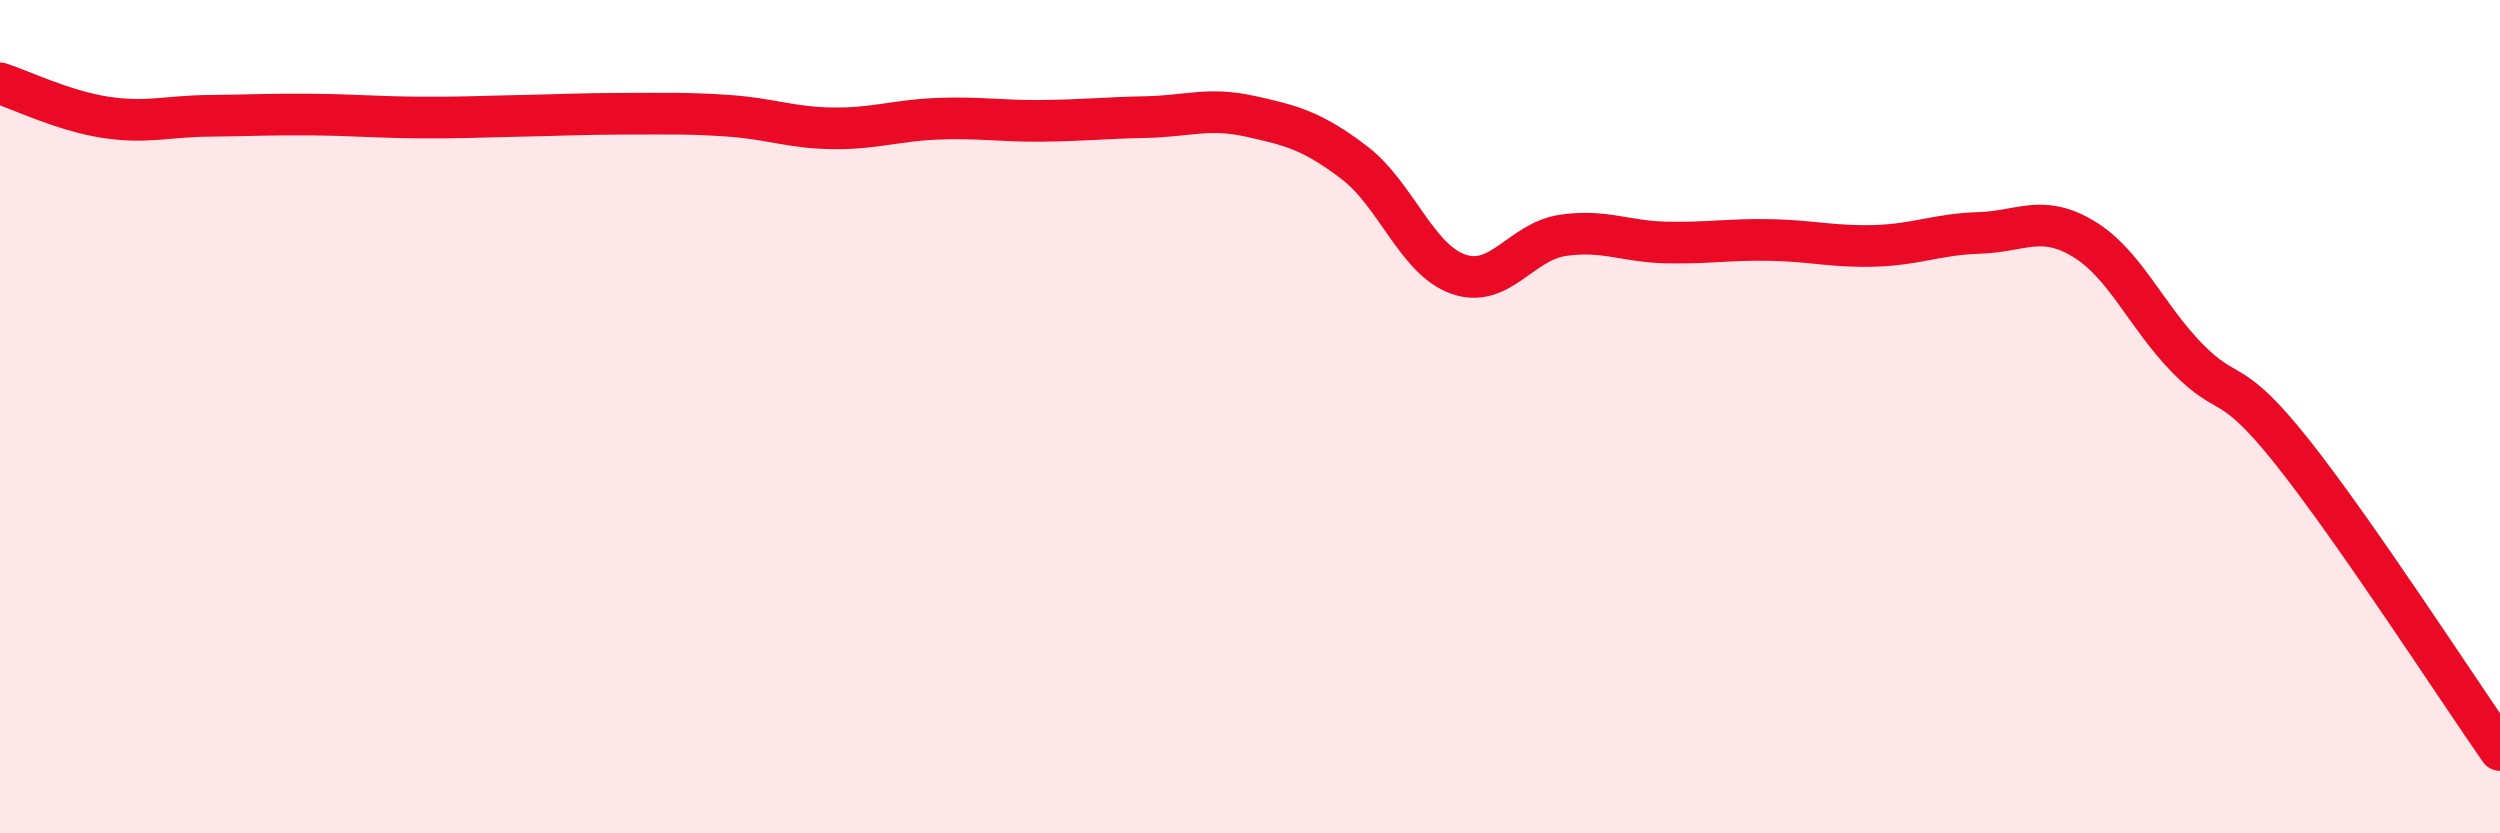 
    <svg width="60" height="20" viewBox="0 0 60 20" xmlns="http://www.w3.org/2000/svg">
      <path
        d="M 0,2 C 0.5,2.16 1.5,2.65 2.5,2.81 C 3.5,2.97 4,2.79 5,2.78 C 6,2.77 6.5,2.74 7.5,2.75 C 8.5,2.76 9,2.81 10,2.82 C 11,2.83 11.5,2.8 12.5,2.78 C 13.5,2.76 14,2.73 15,2.73 C 16,2.73 16.5,2.71 17.5,2.78 C 18.5,2.85 19,3.07 20,3.08 C 21,3.09 21.5,2.89 22.5,2.85 C 23.5,2.81 24,2.91 25,2.9 C 26,2.89 26.5,2.83 27.5,2.81 C 28.5,2.79 29,2.57 30,2.79 C 31,3.01 31.5,3.14 32.5,3.9 C 33.5,4.66 34,6.23 35,6.58 C 36,6.93 36.5,5.8 37.5,5.65 C 38.5,5.5 39,5.8 40,5.82 C 41,5.84 41.5,5.74 42.5,5.76 C 43.5,5.78 44,5.93 45,5.9 C 46,5.87 46.5,5.62 47.5,5.59 C 48.5,5.56 49,5.13 50,5.73 C 51,6.33 51.5,7.58 52.5,8.6 C 53.5,9.62 53.5,8.95 55,10.83 C 56.5,12.71 59,16.57 60,18L60 20L0 20Z"
        fill="#EB0A25"
        opacity="0.1"
        stroke-linecap="round"
        stroke-linejoin="round"
      />
      <path
        d="M 0,2 C 0.5,2.16 1.5,2.65 2.5,2.81 C 3.5,2.97 4,2.79 5,2.78 C 6,2.77 6.5,2.74 7.5,2.75 C 8.5,2.76 9,2.81 10,2.82 C 11,2.83 11.5,2.8 12.5,2.78 C 13.5,2.76 14,2.73 15,2.73 C 16,2.73 16.5,2.71 17.5,2.78 C 18.5,2.85 19,3.07 20,3.08 C 21,3.09 21.5,2.89 22.5,2.85 C 23.5,2.81 24,2.91 25,2.9 C 26,2.89 26.5,2.83 27.5,2.81 C 28.5,2.79 29,2.57 30,2.79 C 31,3.01 31.5,3.14 32.5,3.9 C 33.5,4.66 34,6.23 35,6.58 C 36,6.93 36.5,5.8 37.5,5.65 C 38.5,5.5 39,5.8 40,5.82 C 41,5.84 41.5,5.74 42.5,5.76 C 43.5,5.78 44,5.93 45,5.9 C 46,5.87 46.5,5.62 47.5,5.59 C 48.5,5.56 49,5.13 50,5.73 C 51,6.33 51.5,7.58 52.5,8.6 C 53.5,9.62 53.5,8.95 55,10.83 C 56.5,12.71 59,16.57 60,18"
        stroke="#EB0A25"
        stroke-width="1"
        fill="none"
        stroke-linecap="round"
        stroke-linejoin="round"
      />
    </svg>
  